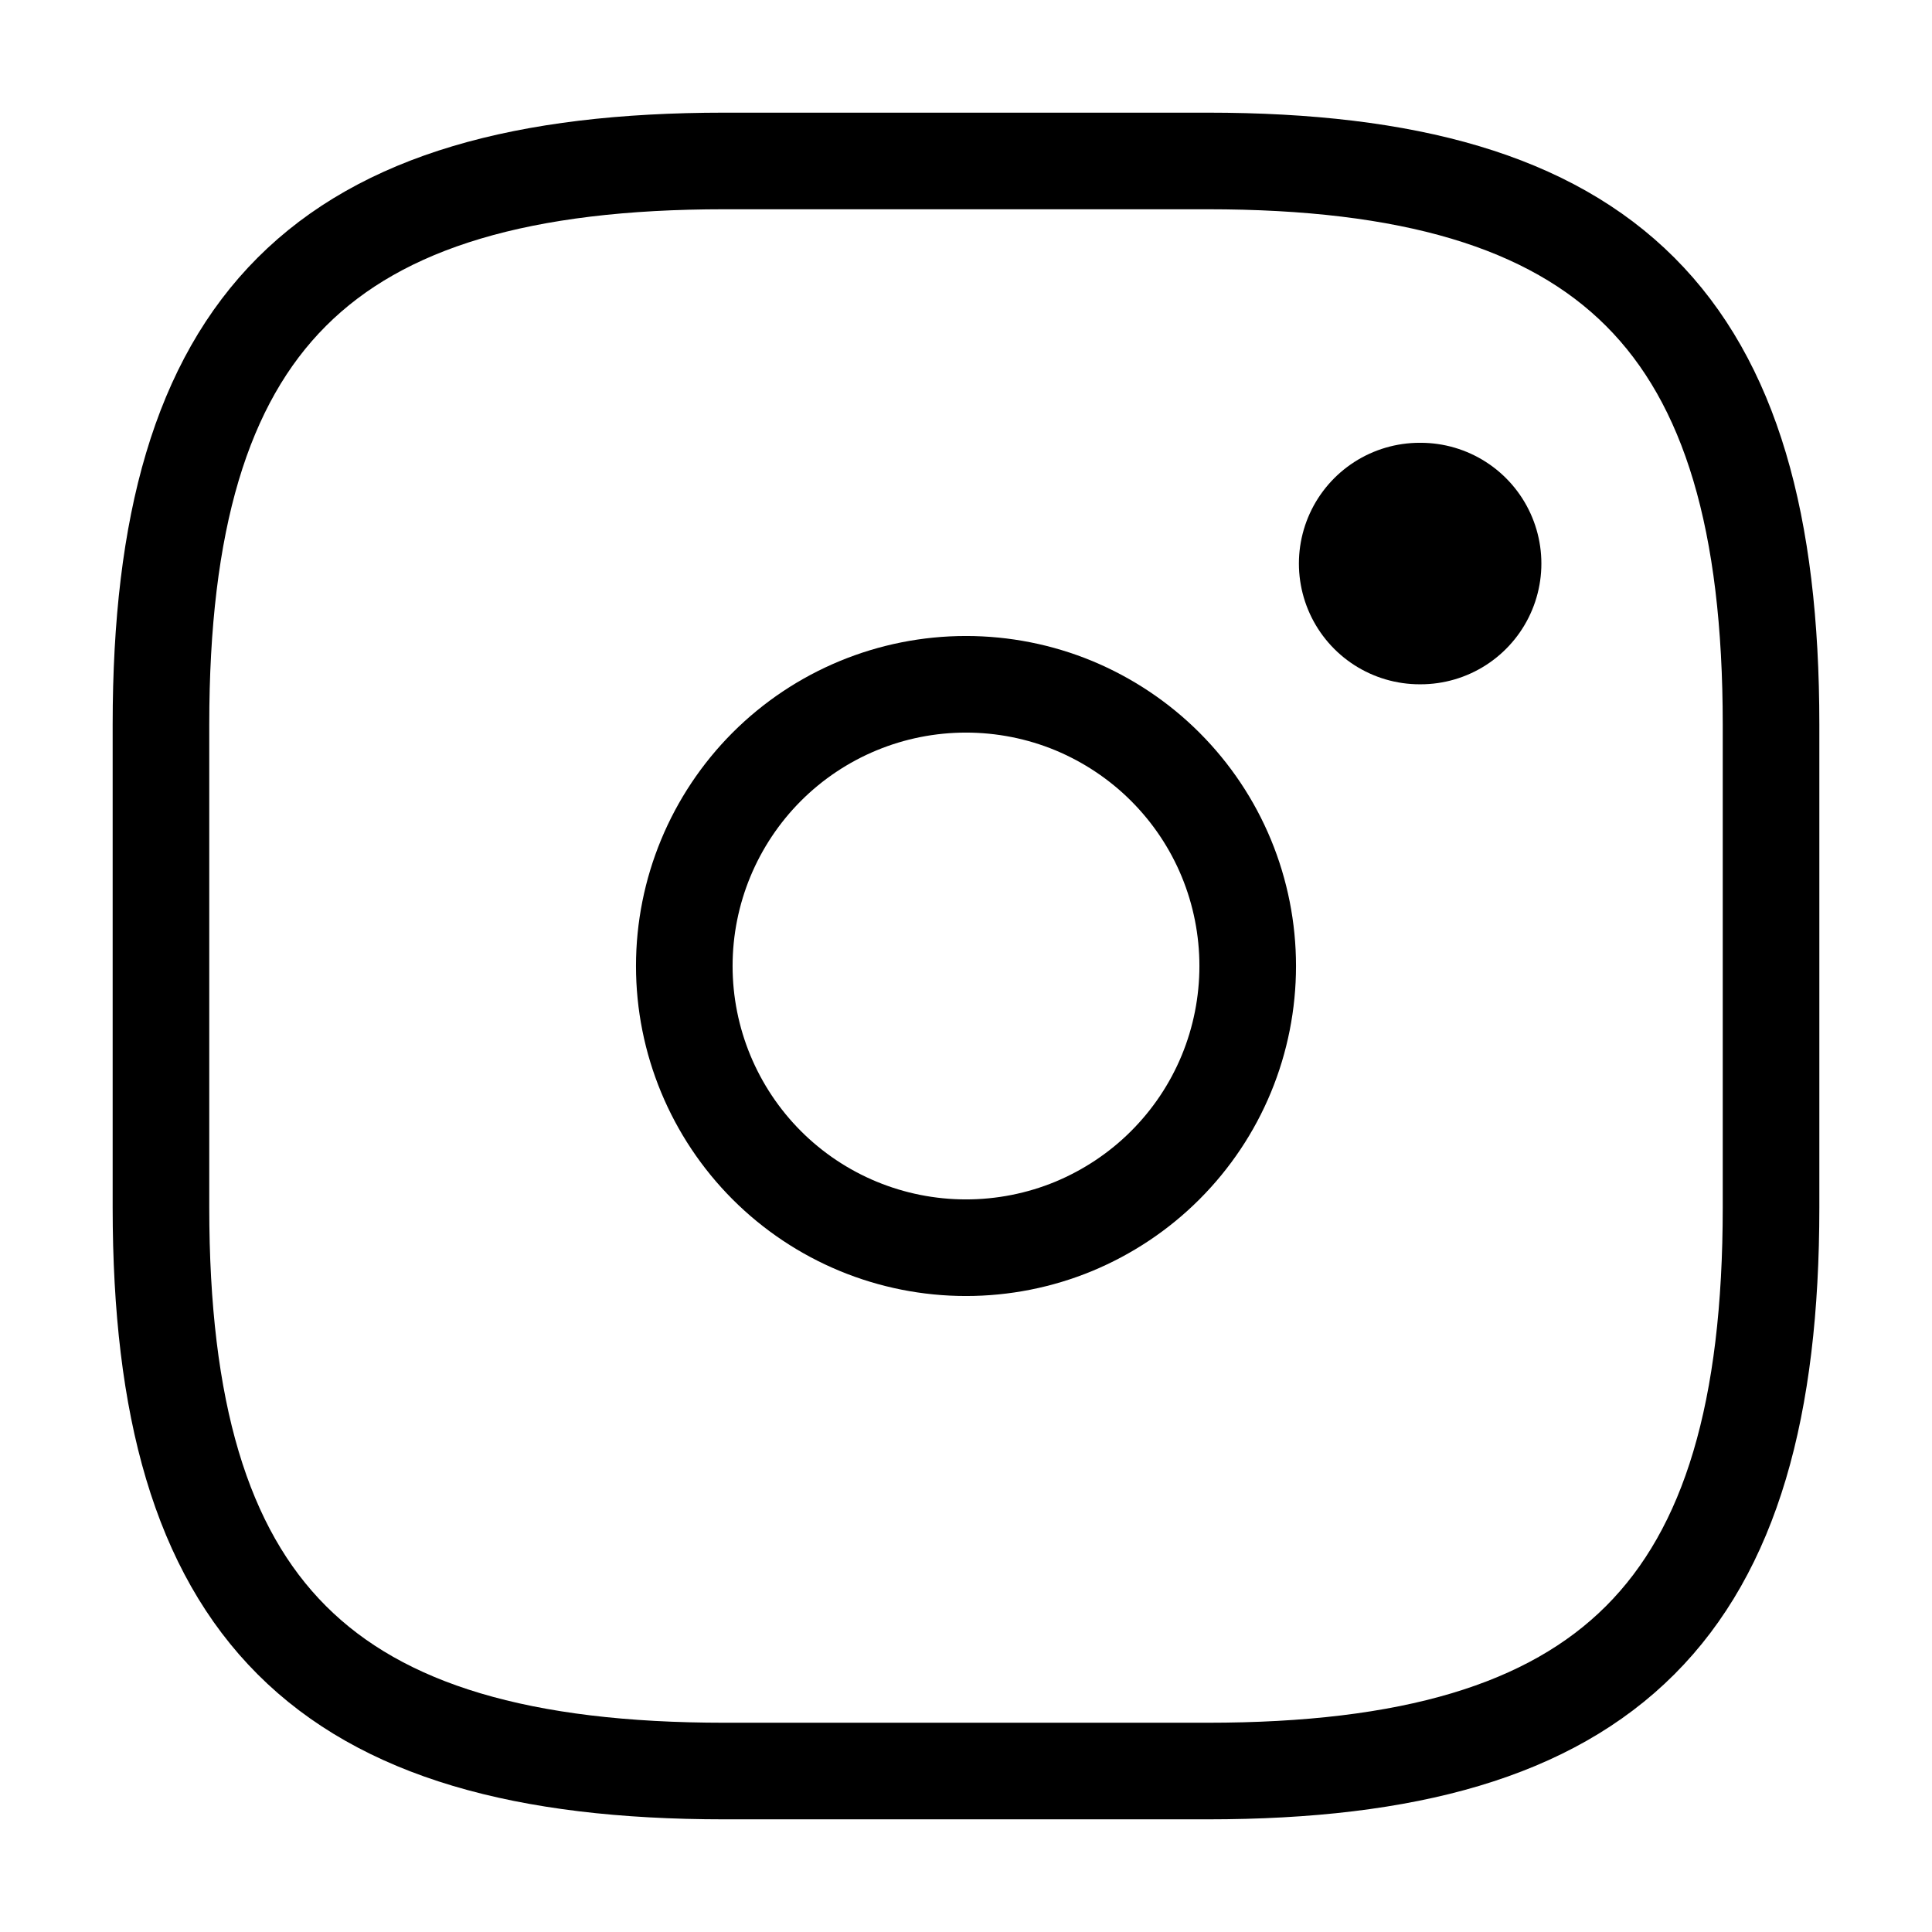 <svg width="16" height="16" viewBox="0 0 16 16" fill="none" xmlns="http://www.w3.org/2000/svg">
<g clip-path="url(#clip0_1475_22666)">
<path d="M6 14.667H10C13.333 14.667 14.667 13.333 14.667 10V6C14.667 2.667 13.333 1.333 10 1.333H6C2.667 1.333 1.333 2.667 1.333 6V10C1.333 13.333 2.667 14.667 6 14.667Z" stroke="black" stroke-width="0.8" stroke-linecap="round" stroke-linejoin="round"/>
<path d="M8 10.333C8.306 10.333 8.61 10.273 8.893 10.156C9.176 10.038 9.433 9.867 9.65 9.65C9.867 9.433 10.039 9.176 10.156 8.893C10.273 8.61 10.333 8.306 10.333 8C10.333 7.694 10.273 7.39 10.156 7.107C10.039 6.824 9.867 6.567 9.65 6.35C9.433 6.133 9.176 5.962 8.893 5.844C8.61 5.727 8.306 5.667 8 5.667C7.381 5.667 6.788 5.912 6.35 6.35C5.913 6.788 5.667 7.381 5.667 8C5.667 8.619 5.913 9.212 6.35 9.65C6.788 10.088 7.381 10.333 8 10.333V10.333Z" stroke="black" stroke-width="0.8" stroke-linecap="round" stroke-linejoin="round"/>
<path d="M11.757 4.667H11.765" stroke="black" stroke-width="2" stroke-linecap="round" stroke-linejoin="round"/>
</g>
<defs>
<clipPath id="clip0_1475_22666">
<rect width="16" height="16" fill="white"/>
</clipPath>
</defs>
</svg>
